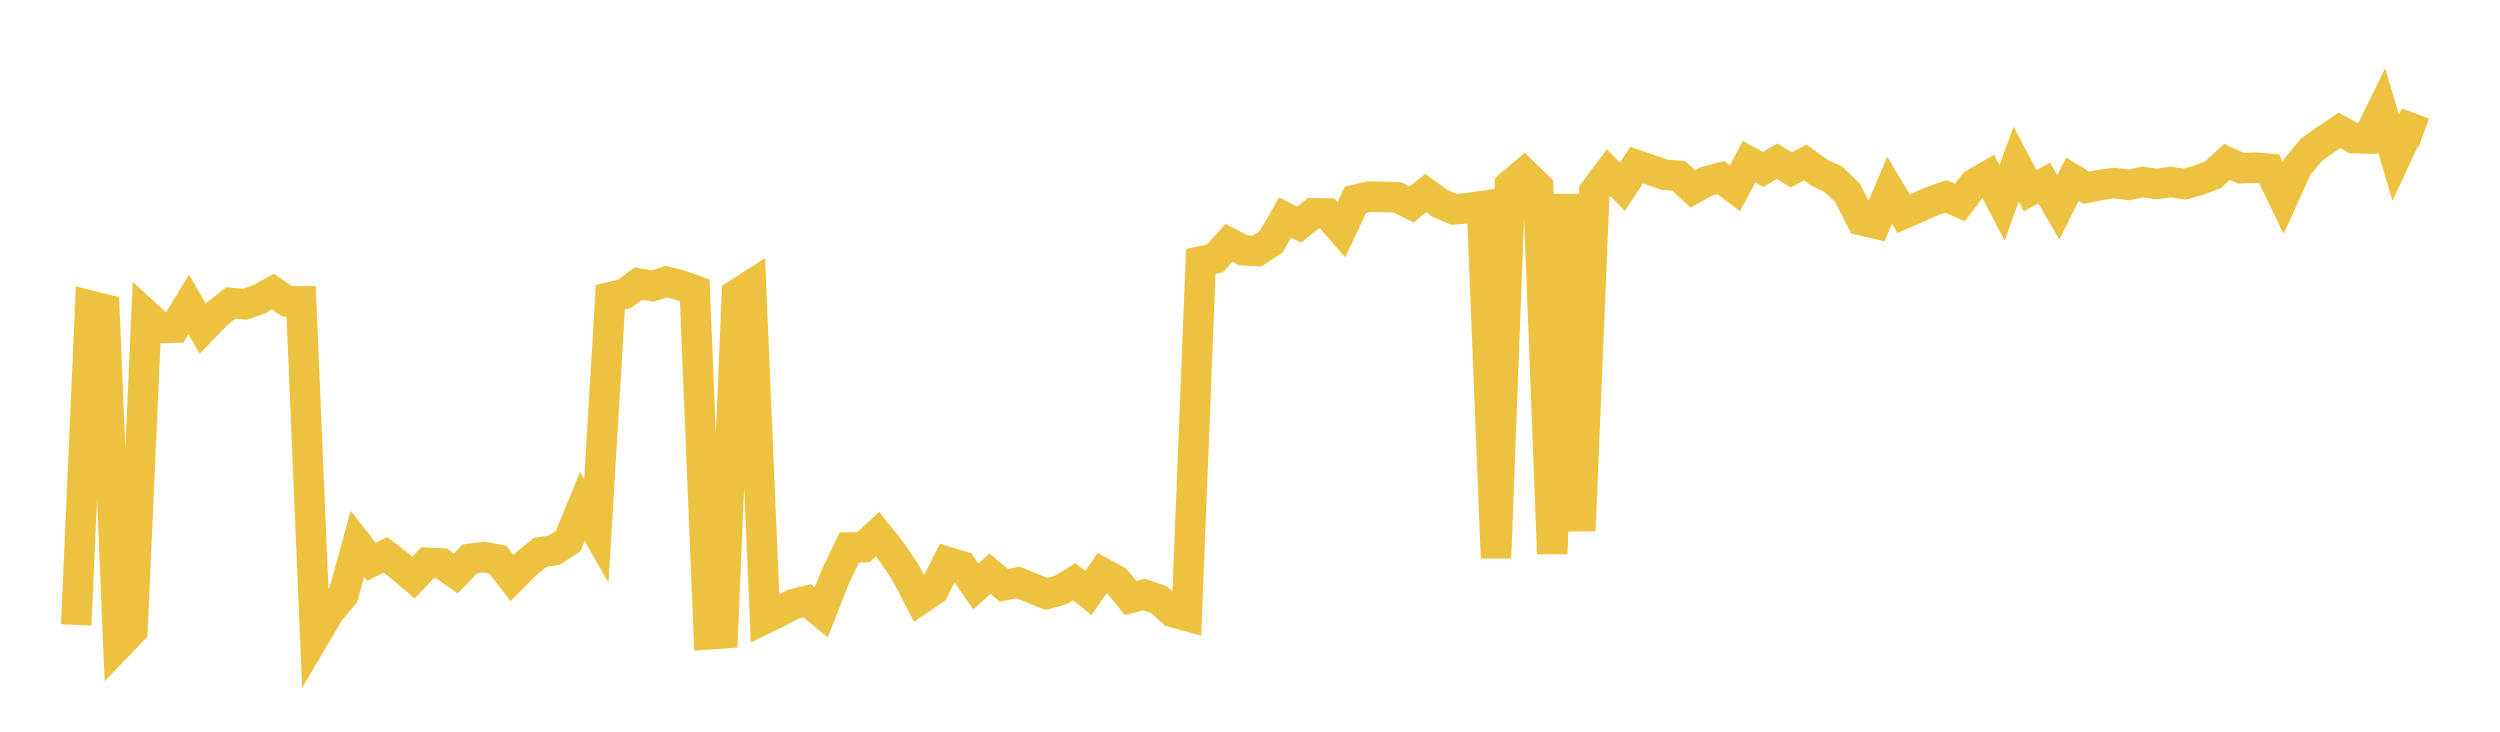 <svg width="164" height="48" xmlns="http://www.w3.org/2000/svg" xmlns:xlink="http://www.w3.org/1999/xlink"><path fill="none" stroke="rgb(237,194,64)" stroke-width="2" d="M5,40.995L5.922,20.048L6.844,20.278L7.766,42.305L8.689,41.34L9.611,20.673L10.533,21.518L11.455,21.492L12.377,19.972L13.299,21.562L14.222,20.6L15.144,19.873L16.066,19.958L16.988,19.634L17.91,19.135L18.832,19.772L19.754,19.769L20.677,41.704L21.599,40.14L22.521,39.037L23.443,35.682L24.365,36.851L25.287,36.4L26.21,37.107L27.132,37.886L28.054,36.917L28.976,36.965L29.898,37.618L30.82,36.665L31.743,36.544L32.665,36.721L33.587,37.922L34.509,36.995L35.431,36.236L36.353,36.094L37.275,35.491L38.198,33.233L39.12,34.834L40.042,19.491L40.964,19.283L41.886,18.597L42.808,18.765L43.731,18.473L44.653,18.72L45.575,19.049L46.497,41.612L47.419,41.548L48.341,19.3L49.263,18.711L50.186,40.581L51.108,40.129L52.03,39.634L52.952,39.408L53.874,40.164L54.796,37.826L55.719,35.913L56.641,35.897L57.563,35.043L58.485,36.193L59.407,37.561L60.329,39.33L61.251,38.701L62.174,36.868L63.096,37.149L64.018,38.474L64.94,37.634L65.862,38.396L66.784,38.208L67.707,38.581L68.629,38.961L69.551,38.722L70.473,38.158L71.395,38.902L72.317,37.584L73.24,38.087L74.162,39.223L75.084,39.005L76.006,39.327L76.928,40.155L77.85,40.405L78.772,17.148L79.695,16.952L80.617,15.932L81.539,16.412L82.461,16.47L83.383,15.868L84.305,14.268L85.228,14.736L86.15,13.991L87.072,14.005L87.994,15.071L88.916,13.104L89.838,12.898L90.76,12.916L91.683,12.953L92.605,13.412L93.527,12.665L94.449,13.34L95.371,13.735L96.293,13.658L97.216,13.523L98.138,36.602L99.06,12.154L99.982,11.373L100.904,12.269L101.826,36.327L102.749,12.747L103.671,34.823L104.593,12.551L105.515,11.322L106.437,12.254L107.359,10.83L108.281,11.148L109.204,11.472L110.126,11.533L111.048,12.395L111.97,11.886L112.892,11.653L113.814,12.351L114.737,10.607L115.659,11.116L116.581,10.576L117.503,11.149L118.425,10.654L119.347,11.329L120.269,11.763L121.192,12.641L122.114,14.45L123.036,14.663L123.958,12.479L124.88,14.019L125.802,13.615L126.725,13.207L127.647,12.885L128.569,13.286L129.491,12.072L130.413,11.536L131.335,13.303L132.257,10.758L133.18,12.501L134.102,12.007L135.024,13.608L135.946,11.758L136.868,12.316L137.79,12.131L138.713,12.009L139.635,12.131L140.557,11.943L141.479,12.067L142.401,11.942L143.323,12.076L144.246,11.821L145.168,11.464L146.09,10.626L147.012,11.038L147.934,10.999L148.856,11.073L149.778,12.99L150.701,10.957L151.623,9.832L152.545,9.167L153.467,8.557L154.389,9.062L155.311,9.087L156.234,7.217L157.156,10.357L158.078,8.373L159,8.717"></path></svg>
